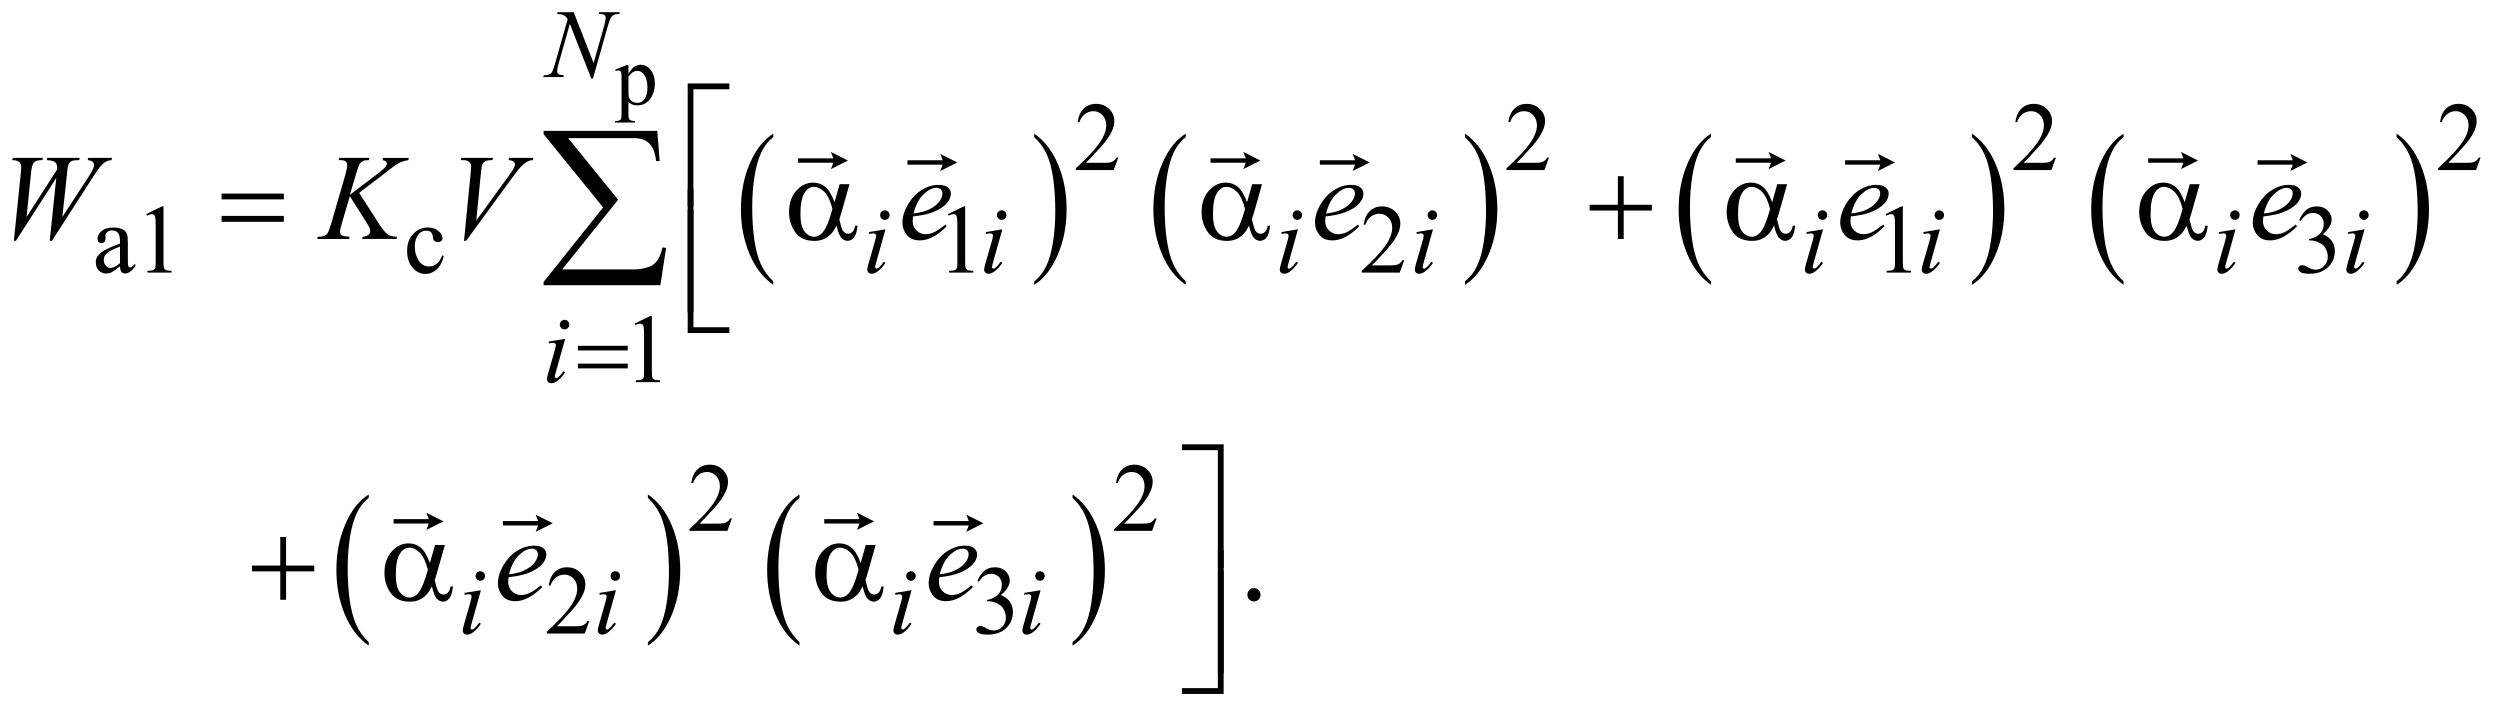 <?xml version="1.0" encoding="UTF-8"?>
<!DOCTYPE svg PUBLIC '-//W3C//DTD SVG 1.0//EN'
          'http://www.w3.org/TR/2001/REC-SVG-20010904/DTD/svg10.dtd'>
<svg stroke-dasharray="none" shape-rendering="auto" xmlns="http://www.w3.org/2000/svg" font-family="'Dialog'" text-rendering="auto" width="323" fill-opacity="1" color-interpolation="auto" color-rendering="auto" preserveAspectRatio="xMidYMid meet" font-size="12px" viewBox="0 0 323 92" fill="black" xmlns:xlink="http://www.w3.org/1999/xlink" stroke="black" image-rendering="auto" stroke-miterlimit="10" stroke-linecap="square" stroke-linejoin="miter" font-style="normal" stroke-width="1" height="92" stroke-dashoffset="0" font-weight="normal" stroke-opacity="1"
><!--Generated by the Batik Graphics2D SVG Generator--><defs id="genericDefs"
  /><g
  ><defs id="defs1"
    ><clipPath clipPathUnits="userSpaceOnUse" id="clipPath1"
      ><path d="M-1 -1 L203.358 -1 L203.358 56.888 L-1 56.888 L-1 -1 Z"
      /></clipPath
      ><clipPath clipPathUnits="userSpaceOnUse" id="clipPath2"
      ><path d="M-0 -0 L-0 55.888 L202.358 55.888 L202.358 -0 Z"
      /></clipPath
    ></defs
    ><g transform="scale(1.576,1.576) translate(1,1)"
    ><path d="M62.393 22.063 L62.393 22.349 C61.557 21.773 60.906 20.928 60.44 19.813 C59.974 18.698 59.741 17.479 59.741 16.153 C59.741 14.775 59.986 13.52 60.476 12.388 C60.966 11.256 61.605 10.446 62.393 9.958 L62.393 10.237 C61.999 10.538 61.675 10.95 61.422 11.473 C61.169 11.996 60.98 12.66 60.855 13.464 C60.73 14.268 60.667 15.107 60.667 15.98 C60.667 16.968 60.725 17.861 60.84 18.659 C60.956 19.456 61.132 20.118 61.369 20.643 C61.606 21.169 61.947 21.642 62.393 22.063 Z" stroke="none" clip-path="url(#clipPath2)"
    /></g
    ><g transform="matrix(1.576,0,0,1.576,1.576,1.576)"
    ><path d="M83.787 10.238 L83.787 9.958 C84.623 10.53 85.274 11.373 85.74 12.487 C86.206 13.601 86.439 14.821 86.439 16.146 C86.439 17.524 86.194 18.78 85.704 19.915 C85.214 21.049 84.575 21.86 83.787 22.348 L83.787 22.062 C84.184 21.76 84.509 21.348 84.763 20.826 C85.016 20.303 85.204 19.64 85.327 18.838 C85.451 18.036 85.512 17.196 85.512 16.319 C85.512 15.335 85.455 14.444 85.342 13.643 C85.228 12.843 85.052 12.181 84.813 11.656 C84.574 11.132 84.232 10.659 83.787 10.238 Z" stroke="none" clip-path="url(#clipPath2)"
    /></g
    ><g transform="matrix(1.576,0,0,1.576,1.576,1.576)"
    ><path d="M96.205 22.063 L96.205 22.349 C95.369 21.773 94.718 20.928 94.252 19.813 C93.786 18.698 93.553 17.479 93.553 16.153 C93.553 14.775 93.798 13.52 94.288 12.388 C94.778 11.256 95.417 10.446 96.205 9.958 L96.205 10.237 C95.811 10.538 95.487 10.95 95.234 11.473 C94.981 11.996 94.792 12.66 94.667 13.464 C94.542 14.268 94.479 15.107 94.479 15.98 C94.479 16.968 94.537 17.861 94.652 18.659 C94.768 19.456 94.944 20.118 95.181 20.643 C95.418 21.169 95.76 21.642 96.205 22.063 Z" stroke="none" clip-path="url(#clipPath2)"
    /></g
    ><g transform="matrix(1.576,0,0,1.576,1.576,1.576)"
    ><path d="M119.099 10.238 L119.099 9.958 C119.936 10.53 120.586 11.373 121.053 12.487 C121.519 13.601 121.752 14.821 121.752 16.146 C121.752 17.524 121.507 18.78 121.017 19.915 C120.527 21.049 119.887 21.86 119.099 22.348 L119.099 22.062 C119.496 21.76 119.822 21.348 120.075 20.826 C120.328 20.303 120.516 19.64 120.64 18.838 C120.763 18.036 120.825 17.196 120.825 16.319 C120.825 15.335 120.768 14.444 120.654 13.643 C120.541 12.843 120.364 12.181 120.126 11.656 C119.887 11.132 119.544 10.659 119.099 10.238 Z" stroke="none" clip-path="url(#clipPath2)"
    /></g
    ><g transform="matrix(1.576,0,0,1.576,1.576,1.576)"
    ><path d="M139.268 22.063 L139.268 22.349 C138.431 21.773 137.781 20.928 137.314 19.813 C136.848 18.698 136.615 17.479 136.615 16.153 C136.615 14.775 136.86 13.52 137.35 12.388 C137.84 11.256 138.48 10.446 139.268 9.958 L139.268 10.237 C138.873 10.538 138.55 10.95 138.297 11.473 C138.043 11.996 137.855 12.66 137.73 13.464 C137.605 14.268 137.542 15.107 137.542 15.98 C137.542 16.968 137.6 17.861 137.715 18.659 C137.83 19.456 138.007 20.118 138.243 20.643 C138.481 21.169 138.823 21.642 139.268 22.063 Z" stroke="none" clip-path="url(#clipPath2)"
    /></g
    ><g transform="matrix(1.576,0,0,1.576,1.576,1.576)"
    ><path d="M160.662 10.238 L160.662 9.958 C161.499 10.53 162.149 11.373 162.616 12.487 C163.082 13.601 163.315 14.821 163.315 16.146 C163.315 17.524 163.07 18.78 162.58 19.915 C162.09 21.049 161.45 21.86 160.662 22.348 L160.662 22.062 C161.059 21.76 161.385 21.348 161.638 20.826 C161.891 20.303 162.079 19.64 162.203 18.838 C162.326 18.036 162.388 17.196 162.388 16.319 C162.388 15.335 162.331 14.444 162.217 13.643 C162.104 12.843 161.927 12.181 161.689 11.656 C161.45 11.132 161.107 10.659 160.662 10.238 Z" stroke="none" clip-path="url(#clipPath2)"
    /></g
    ><g transform="matrix(1.576,0,0,1.576,1.576,1.576)"
    ><path d="M173.088 22.063 L173.088 22.349 C172.251 21.773 171.601 20.928 171.134 19.813 C170.668 18.698 170.435 17.479 170.435 16.153 C170.435 14.775 170.68 13.52 171.17 12.388 C171.66 11.256 172.3 10.446 173.088 9.958 L173.088 10.237 C172.693 10.538 172.37 10.95 172.117 11.473 C171.863 11.996 171.675 12.66 171.55 13.464 C171.425 14.268 171.362 15.107 171.362 15.98 C171.362 16.968 171.42 17.861 171.535 18.659 C171.65 19.456 171.827 20.118 172.063 20.643 C172.301 21.169 172.643 21.642 173.088 22.063 Z" stroke="none" clip-path="url(#clipPath2)"
    /></g
    ><g transform="matrix(1.576,0,0,1.576,1.576,1.576)"
    ><path d="M195.474 10.238 L195.474 9.958 C196.311 10.53 196.961 11.373 197.428 12.487 C197.894 13.601 198.127 14.821 198.127 16.146 C198.127 17.524 197.882 18.78 197.392 19.915 C196.902 21.049 196.262 21.86 195.474 22.348 L195.474 22.062 C195.871 21.76 196.197 21.348 196.45 20.826 C196.703 20.303 196.891 19.64 197.015 18.838 C197.138 18.036 197.2 17.196 197.2 16.319 C197.2 15.335 197.143 14.444 197.029 13.643 C196.916 12.843 196.739 12.181 196.501 11.656 C196.262 11.132 195.919 10.659 195.474 10.238 Z" stroke="none" clip-path="url(#clipPath2)"
    /></g
    ><g transform="matrix(1.576,0,0,1.576,1.576,1.576)"
    ><path d="M29.229 51.641 L29.229 51.927 C28.393 51.351 27.742 50.505 27.276 49.391 C26.81 48.277 26.577 47.057 26.577 45.732 C26.577 44.354 26.822 43.098 27.312 41.966 C27.802 40.833 28.441 40.024 29.229 39.536 L29.229 39.815 C28.835 40.116 28.511 40.528 28.258 41.051 C28.005 41.573 27.816 42.238 27.691 43.041 C27.566 43.846 27.503 44.685 27.503 45.558 C27.503 46.546 27.561 47.439 27.676 48.237 C27.792 49.035 27.968 49.696 28.205 50.221 C28.442 50.747 28.783 51.22 29.229 51.641 Z" stroke="none" clip-path="url(#clipPath2)"
    /></g
    ><g transform="matrix(1.576,0,0,1.576,1.576,1.576)"
    ><path d="M52.115 39.816 L52.115 39.537 C52.951 40.108 53.602 40.952 54.068 42.066 C54.534 43.18 54.767 44.4 54.767 45.725 C54.767 47.103 54.522 48.36 54.032 49.494 C53.542 50.629 52.903 51.439 52.115 51.928 L52.115 51.642 C52.512 51.34 52.837 50.928 53.091 50.406 C53.344 49.883 53.532 49.22 53.655 48.419 C53.779 47.616 53.84 46.776 53.84 45.899 C53.84 44.916 53.783 44.023 53.67 43.223 C53.556 42.423 53.38 41.761 53.141 41.236 C52.902 40.711 52.561 40.237 52.115 39.816 Z" stroke="none" clip-path="url(#clipPath2)"
    /></g
    ><g transform="matrix(1.576,0,0,1.576,1.576,1.576)"
    ><path d="M64.541 51.641 L64.541 51.927 C63.705 51.351 63.054 50.505 62.588 49.391 C62.122 48.277 61.889 47.057 61.889 45.732 C61.889 44.354 62.134 43.098 62.624 41.966 C63.114 40.833 63.753 40.024 64.541 39.536 L64.541 39.815 C64.147 40.116 63.823 40.528 63.57 41.051 C63.317 41.573 63.128 42.238 63.003 43.041 C62.878 43.846 62.815 44.685 62.815 45.558 C62.815 46.546 62.873 47.439 62.988 48.237 C63.104 49.035 63.28 49.696 63.517 50.221 C63.754 50.747 64.096 51.22 64.541 51.641 Z" stroke="none" clip-path="url(#clipPath2)"
    /></g
    ><g transform="matrix(1.576,0,0,1.576,1.576,1.576)"
    ><path d="M86.928 39.816 L86.928 39.537 C87.764 40.108 88.415 40.952 88.881 42.066 C89.347 43.18 89.58 44.4 89.58 45.725 C89.58 47.103 89.335 48.36 88.845 49.494 C88.355 50.629 87.716 51.439 86.928 51.928 L86.928 51.642 C87.325 51.34 87.65 50.928 87.904 50.406 C88.157 49.883 88.345 49.22 88.468 48.419 C88.592 47.616 88.653 46.776 88.653 45.899 C88.653 44.916 88.596 44.023 88.483 43.223 C88.369 42.423 88.193 41.761 87.954 41.236 C87.715 40.711 87.373 40.237 86.928 39.816 Z" stroke="none" clip-path="url(#clipPath2)"
    /></g
    ><g transform="matrix(1.576,0,0,1.576,1.576,1.576)"
    ><path d="M49.431 4.713 L50.39 4.322 L50.519 4.322 L50.519 5.056 C50.68 4.779 50.842 4.585 51.004 4.474 C51.166 4.363 51.337 4.307 51.516 4.307 C51.829 4.307 52.09 4.431 52.299 4.678 C52.555 4.98 52.684 5.373 52.684 5.858 C52.684 6.4 52.53 6.848 52.221 7.203 C51.967 7.494 51.647 7.639 51.261 7.639 C51.094 7.639 50.948 7.615 50.825 7.567 C50.735 7.533 50.632 7.464 50.519 7.361 L50.519 8.318 C50.519 8.533 50.532 8.67 50.558 8.728 C50.584 8.786 50.63 8.832 50.694 8.867 C50.759 8.901 50.876 8.919 51.046 8.919 L51.046 9.045 L49.413 9.045 L49.413 8.919 L49.498 8.919 C49.623 8.921 49.729 8.897 49.818 8.847 C49.861 8.822 49.894 8.781 49.918 8.725 C49.942 8.669 49.954 8.526 49.954 8.298 L49.954 5.327 C49.954 5.123 49.945 4.994 49.927 4.939 C49.908 4.884 49.88 4.843 49.84 4.815 C49.8 4.787 49.746 4.774 49.678 4.774 C49.623 4.774 49.554 4.79 49.47 4.822 L49.431 4.713 ZM50.52 5.259 L50.52 6.432 C50.52 6.685 50.53 6.852 50.551 6.932 C50.583 7.065 50.66 7.182 50.784 7.282 C50.908 7.382 51.064 7.433 51.252 7.433 C51.479 7.433 51.662 7.344 51.803 7.165 C51.987 6.932 52.078 6.603 52.078 6.181 C52.078 5.701 51.974 5.331 51.765 5.073 C51.62 4.895 51.447 4.805 51.248 4.805 C51.139 4.805 51.031 4.832 50.925 4.888 C50.843 4.929 50.708 5.053 50.52 5.259 Z" stroke="none" clip-path="url(#clipPath2)"
    /></g
    ><g transform="matrix(1.576,0,0,1.576,1.576,1.576)"
    ><path d="M90.676 11.918 L90.306 12.941 L87.195 12.941 L87.195 12.796 C88.111 11.954 88.755 11.267 89.128 10.733 C89.501 10.199 89.688 9.712 89.688 9.271 C89.688 8.934 89.585 8.657 89.381 8.44 C89.176 8.223 88.931 8.114 88.646 8.114 C88.387 8.114 88.154 8.191 87.948 8.343 C87.742 8.495 87.59 8.72 87.491 9.015 L87.347 9.015 C87.412 8.532 87.578 8.16 87.847 7.902 C88.115 7.643 88.45 7.514 88.852 7.514 C89.28 7.514 89.637 7.652 89.924 7.93 C90.21 8.207 90.354 8.534 90.354 8.91 C90.354 9.18 90.291 9.449 90.167 9.718 C89.975 10.142 89.664 10.59 89.233 11.063 C88.587 11.774 88.184 12.203 88.024 12.349 L89.4 12.349 C89.68 12.349 89.877 12.339 89.989 12.318 C90.101 12.297 90.203 12.255 90.294 12.191 C90.385 12.127 90.464 12.036 90.531 11.919 L90.676 11.919 Z" stroke="none" clip-path="url(#clipPath2)"
    /></g
    ><g transform="matrix(1.576,0,0,1.576,1.576,1.576)"
    ><path d="M125.983 11.918 L125.614 12.941 L122.503 12.941 L122.503 12.796 C123.418 11.954 124.063 11.267 124.436 10.733 C124.81 10.2 124.997 9.712 124.997 9.271 C124.997 8.934 124.894 8.657 124.689 8.44 C124.485 8.223 124.24 8.114 123.955 8.114 C123.695 8.114 123.463 8.191 123.257 8.343 C123.051 8.495 122.899 8.72 122.8 9.015 L122.656 9.015 C122.72 8.532 122.886 8.16 123.155 7.902 C123.424 7.643 123.759 7.514 124.161 7.514 C124.589 7.514 124.945 7.652 125.232 7.93 C125.518 8.207 125.662 8.534 125.662 8.91 C125.662 9.18 125.599 9.449 125.475 9.718 C125.283 10.142 124.972 10.59 124.541 11.063 C123.895 11.774 123.492 12.203 123.331 12.349 L124.708 12.349 C124.988 12.349 125.185 12.339 125.298 12.318 C125.41 12.297 125.512 12.255 125.603 12.191 C125.694 12.127 125.773 12.036 125.84 11.919 L125.983 11.919 Z" stroke="none" clip-path="url(#clipPath2)"
    /></g
    ><g transform="matrix(1.576,0,0,1.576,1.576,1.576)"
    ><path d="M167.543 11.918 L167.174 12.941 L164.063 12.941 L164.063 12.796 C164.978 11.954 165.623 11.267 165.996 10.733 C166.37 10.2 166.557 9.712 166.557 9.271 C166.557 8.934 166.454 8.657 166.249 8.44 C166.045 8.223 165.8 8.114 165.515 8.114 C165.255 8.114 165.023 8.191 164.817 8.343 C164.611 8.495 164.459 8.72 164.36 9.015 L164.216 9.015 C164.28 8.532 164.446 8.16 164.715 7.902 C164.984 7.643 165.319 7.514 165.721 7.514 C166.149 7.514 166.505 7.652 166.792 7.93 C167.078 8.207 167.222 8.534 167.222 8.91 C167.222 9.18 167.159 9.449 167.035 9.718 C166.843 10.142 166.532 10.59 166.101 11.063 C165.455 11.774 165.052 12.203 164.891 12.349 L166.268 12.349 C166.548 12.349 166.745 12.339 166.858 12.318 C166.97 12.297 167.072 12.255 167.163 12.191 C167.254 12.127 167.333 12.036 167.4 11.919 L167.543 11.919 Z" stroke="none" clip-path="url(#clipPath2)"
    /></g
    ><g transform="matrix(1.576,0,0,1.576,1.576,1.576)"
    ><path d="M202.358 11.918 L201.989 12.941 L198.878 12.941 L198.878 12.796 C199.793 11.954 200.438 11.267 200.811 10.733 C201.185 10.2 201.372 9.712 201.372 9.271 C201.372 8.934 201.269 8.657 201.064 8.44 C200.86 8.223 200.615 8.114 200.33 8.114 C200.07 8.114 199.838 8.191 199.632 8.343 C199.426 8.495 199.274 8.72 199.175 9.015 L199.031 9.015 C199.095 8.532 199.261 8.16 199.53 7.902 C199.799 7.643 200.134 7.514 200.536 7.514 C200.964 7.514 201.32 7.652 201.607 7.93 C201.893 8.207 202.037 8.534 202.037 8.91 C202.037 9.18 201.974 9.449 201.85 9.718 C201.658 10.142 201.347 10.59 200.916 11.063 C200.27 11.774 199.867 12.203 199.706 12.349 L201.083 12.349 C201.363 12.349 201.56 12.339 201.673 12.318 C201.785 12.297 201.887 12.255 201.978 12.191 C202.069 12.127 202.148 12.036 202.215 11.919 L202.358 11.919 Z" stroke="none" clip-path="url(#clipPath2)"
    /></g
    ><g transform="matrix(1.576,0,0,1.576,1.576,1.576)"
    ><path d="M8.838 20.831 C8.473 21.116 8.243 21.281 8.15 21.325 C8.01 21.39 7.861 21.423 7.703 21.423 C7.456 21.423 7.254 21.338 7.094 21.168 C6.935 20.998 6.855 20.774 6.855 20.498 C6.855 20.323 6.894 20.171 6.972 20.043 C7.078 19.865 7.263 19.698 7.526 19.541 C7.789 19.384 8.227 19.193 8.839 18.969 L8.839 18.828 C8.839 18.47 8.783 18.224 8.67 18.091 C8.557 17.958 8.393 17.891 8.178 17.891 C8.015 17.891 7.885 17.935 7.789 18.024 C7.69 18.113 7.641 18.214 7.641 18.33 L7.649 18.558 C7.649 18.678 7.619 18.771 7.558 18.836 C7.497 18.901 7.417 18.934 7.319 18.934 C7.223 18.934 7.145 18.9 7.084 18.832 C7.023 18.764 6.993 18.671 6.993 18.554 C6.993 18.329 7.107 18.122 7.335 17.934 C7.563 17.746 7.883 17.652 8.295 17.652 C8.611 17.652 8.871 17.706 9.073 17.813 C9.226 17.894 9.339 18.021 9.411 18.193 C9.458 18.305 9.481 18.535 9.481 18.883 L9.481 20.102 C9.481 20.445 9.487 20.654 9.5 20.731 C9.513 20.808 9.535 20.86 9.564 20.886 C9.594 20.912 9.628 20.926 9.667 20.926 C9.709 20.926 9.745 20.917 9.776 20.899 C9.83 20.865 9.936 20.77 10.091 20.612 L10.091 20.832 C9.8 21.224 9.523 21.42 9.259 21.42 C9.132 21.42 9.03 21.375 8.955 21.287 C8.879 21.197 8.841 21.045 8.838 20.831 ZM8.838 20.576 L8.838 19.208 C8.447 19.365 8.194 19.476 8.08 19.541 C7.875 19.656 7.729 19.776 7.641 19.902 C7.553 20.027 7.509 20.165 7.509 20.314 C7.509 20.502 7.565 20.658 7.676 20.783 C7.787 20.907 7.916 20.969 8.061 20.969 C8.257 20.968 8.517 20.837 8.838 20.576 Z" stroke="none" clip-path="url(#clipPath2)"
    /></g
    ><g transform="matrix(1.576,0,0,1.576,1.576,1.576)"
    ><path d="M10.992 16.553 L12.275 15.922 L12.403 15.922 L12.403 20.411 C12.403 20.709 12.415 20.894 12.44 20.968 C12.465 21.041 12.516 21.097 12.594 21.136 C12.672 21.176 12.83 21.198 13.069 21.203 L13.069 21.348 L11.086 21.348 L11.086 21.203 C11.335 21.198 11.496 21.176 11.568 21.138 C11.641 21.1 11.691 21.049 11.72 20.985 C11.748 20.921 11.763 20.73 11.763 20.411 L11.763 17.541 C11.763 17.154 11.75 16.906 11.724 16.796 C11.706 16.713 11.673 16.651 11.625 16.612 C11.577 16.573 11.519 16.553 11.452 16.553 C11.356 16.553 11.223 16.594 11.052 16.675 L10.992 16.553 Z" stroke="none" clip-path="url(#clipPath2)"
    /></g
    ><g transform="matrix(1.576,0,0,1.576,1.576,1.576)"
    ><path d="M35.376 19.984 C35.28 20.457 35.092 20.821 34.812 21.076 C34.532 21.331 34.222 21.458 33.883 21.458 C33.479 21.458 33.126 21.287 32.825 20.944 C32.524 20.601 32.374 20.139 32.374 19.556 C32.374 18.992 32.541 18.533 32.874 18.18 C33.207 17.827 33.607 17.651 34.074 17.651 C34.424 17.651 34.712 17.744 34.937 17.931 C35.162 18.118 35.275 18.312 35.275 18.513 C35.275 18.613 35.243 18.693 35.18 18.754 C35.117 18.815 35.028 18.846 34.914 18.846 C34.761 18.846 34.645 18.796 34.568 18.697 C34.524 18.642 34.495 18.537 34.48 18.383 C34.466 18.229 34.414 18.112 34.323 18.03 C34.232 17.951 34.106 17.912 33.946 17.912 C33.687 17.912 33.478 18.009 33.32 18.202 C33.11 18.458 33.005 18.797 33.005 19.218 C33.005 19.647 33.109 20.025 33.318 20.353 C33.526 20.681 33.809 20.845 34.164 20.845 C34.418 20.845 34.646 20.758 34.849 20.582 C34.992 20.462 35.13 20.244 35.265 19.927 L35.376 19.984 Z" stroke="none" clip-path="url(#clipPath2)"
    /></g
    ><g transform="matrix(1.576,0,0,1.576,1.576,1.576)"
    ><path d="M76.713 16.553 L77.996 15.922 L78.124 15.922 L78.124 20.411 C78.124 20.709 78.136 20.894 78.161 20.968 C78.186 21.041 78.237 21.097 78.315 21.136 C78.393 21.176 78.551 21.198 78.79 21.203 L78.79 21.348 L76.807 21.348 L76.807 21.203 C77.056 21.198 77.217 21.176 77.289 21.138 C77.362 21.1 77.412 21.049 77.441 20.985 C77.469 20.921 77.484 20.73 77.484 20.411 L77.484 17.541 C77.484 17.154 77.471 16.906 77.445 16.796 C77.427 16.713 77.394 16.651 77.346 16.612 C77.298 16.573 77.24 16.553 77.173 16.553 C77.077 16.553 76.944 16.594 76.773 16.675 L76.713 16.553 Z" stroke="none" clip-path="url(#clipPath2)"
    /></g
    ><g transform="matrix(1.576,0,0,1.576,1.576,1.576)"
    ><path d="M114.118 20.325 L113.749 21.348 L110.638 21.348 L110.638 21.203 C111.554 20.361 112.198 19.674 112.572 19.14 C112.945 18.607 113.132 18.119 113.132 17.678 C113.132 17.341 113.029 17.064 112.824 16.847 C112.619 16.63 112.375 16.521 112.09 16.521 C111.83 16.521 111.598 16.598 111.392 16.75 C111.186 16.902 111.034 17.127 110.935 17.422 L110.791 17.422 C110.855 16.939 111.021 16.567 111.291 16.309 C111.559 16.05 111.894 15.921 112.295 15.921 C112.724 15.921 113.08 16.059 113.367 16.337 C113.653 16.614 113.797 16.941 113.797 17.317 C113.797 17.587 113.734 17.856 113.61 18.125 C113.418 18.549 113.107 18.997 112.676 19.47 C112.03 20.181 111.627 20.61 111.466 20.756 L112.843 20.756 C113.123 20.756 113.32 20.746 113.433 20.725 C113.545 20.704 113.647 20.662 113.738 20.598 C113.829 20.534 113.908 20.443 113.975 20.326 L114.118 20.326 Z" stroke="none" clip-path="url(#clipPath2)"
    /></g
    ><g transform="matrix(1.576,0,0,1.576,1.576,1.576)"
    ><path d="M153.582 16.553 L154.865 15.922 L154.993 15.922 L154.993 20.411 C154.993 20.709 155.006 20.894 155.03 20.968 C155.054 21.042 155.106 21.097 155.184 21.136 C155.261 21.176 155.419 21.198 155.658 21.203 L155.658 21.348 L153.675 21.348 L153.675 21.203 C153.924 21.198 154.085 21.176 154.157 21.138 C154.229 21.1 154.28 21.049 154.308 20.985 C154.337 20.921 154.351 20.73 154.351 20.411 L154.351 17.541 C154.351 17.154 154.338 16.906 154.312 16.796 C154.294 16.713 154.261 16.651 154.213 16.612 C154.165 16.573 154.108 16.553 154.04 16.553 C153.943 16.553 153.811 16.594 153.64 16.675 L153.582 16.553 Z" stroke="none" clip-path="url(#clipPath2)"
    /></g
    ><g transform="matrix(1.576,0,0,1.576,1.576,1.576)"
    ><path d="M187.492 17.043 C187.642 16.685 187.833 16.409 188.062 16.214 C188.291 16.019 188.577 15.922 188.919 15.922 C189.341 15.922 189.665 16.06 189.891 16.338 C190.063 16.545 190.148 16.765 190.148 17.001 C190.148 17.388 189.907 17.788 189.424 18.201 C189.748 18.329 189.993 18.512 190.159 18.75 C190.325 18.988 190.408 19.268 190.408 19.589 C190.408 20.049 190.262 20.447 189.972 20.785 C189.593 21.224 189.045 21.444 188.326 21.444 C187.972 21.444 187.729 21.4 187.601 21.311 C187.472 21.222 187.409 21.126 187.409 21.025 C187.409 20.949 187.439 20.882 187.5 20.825 C187.561 20.768 187.635 20.739 187.72 20.739 C187.784 20.739 187.851 20.75 187.918 20.771 C187.962 20.784 188.063 20.832 188.218 20.914 C188.373 20.996 188.481 21.045 188.54 21.061 C188.637 21.09 188.739 21.104 188.848 21.104 C189.113 21.104 189.342 21.001 189.538 20.794 C189.733 20.587 189.832 20.343 189.832 20.061 C189.832 19.854 189.786 19.653 189.695 19.457 C189.628 19.311 189.553 19.199 189.473 19.124 C189.362 19.02 189.208 18.925 189.014 18.84 C188.82 18.755 188.621 18.713 188.419 18.713 L188.295 18.713 L188.295 18.595 C188.499 18.569 188.705 18.494 188.911 18.371 C189.117 18.248 189.266 18.1 189.36 17.928 C189.453 17.756 189.5 17.566 189.5 17.36 C189.5 17.09 189.416 16.873 189.249 16.707 C189.082 16.541 188.874 16.458 188.625 16.458 C188.223 16.458 187.888 16.675 187.618 17.109 L187.492 17.043 Z" stroke="none" clip-path="url(#clipPath2)"
    /></g
    ><g transform="matrix(1.576,0,0,1.576,1.576,1.576)"
    ><path d="M51.028 25.53 L52.311 24.899 L52.439 24.899 L52.439 29.387 C52.439 29.686 52.451 29.871 52.476 29.945 C52.501 30.018 52.552 30.074 52.63 30.113 C52.708 30.152 52.866 30.175 53.105 30.179 L53.105 30.325 L51.122 30.325 L51.122 30.179 C51.371 30.174 51.532 30.153 51.604 30.115 C51.677 30.077 51.727 30.026 51.756 29.963 C51.784 29.899 51.799 29.707 51.799 29.388 L51.799 26.519 C51.799 26.132 51.786 25.883 51.76 25.773 C51.742 25.69 51.709 25.628 51.661 25.589 C51.613 25.55 51.555 25.53 51.488 25.53 C51.392 25.53 51.259 25.57 51.088 25.651 L51.028 25.53 Z" stroke="none" clip-path="url(#clipPath2)"
    /></g
    ><g transform="matrix(1.576,0,0,1.576,1.576,1.576)"
    ><path d="M59.004 41.497 L58.634 42.52 L55.523 42.52 L55.523 42.374 C56.439 41.533 57.083 40.846 57.456 40.312 C57.829 39.778 58.016 39.291 58.016 38.849 C58.016 38.512 57.913 38.235 57.709 38.018 C57.504 37.801 57.259 37.693 56.974 37.693 C56.715 37.693 56.482 37.769 56.276 37.922 C56.07 38.075 55.918 38.3 55.819 38.595 L55.675 38.595 C55.74 38.112 55.906 37.741 56.175 37.482 C56.443 37.223 56.778 37.093 57.18 37.093 C57.608 37.093 57.965 37.232 58.252 37.509 C58.538 37.786 58.682 38.113 58.682 38.489 C58.682 38.758 58.619 39.027 58.495 39.297 C58.303 39.72 57.992 40.168 57.561 40.642 C56.915 41.353 56.512 41.782 56.352 41.928 L57.728 41.928 C58.008 41.928 58.205 41.917 58.317 41.897 C58.43 41.876 58.531 41.834 58.622 41.769 C58.713 41.706 58.792 41.615 58.859 41.497 L59.004 41.497 Z" stroke="none" clip-path="url(#clipPath2)"
    /></g
    ><g transform="matrix(1.576,0,0,1.576,1.576,1.576)"
    ><path d="M93.818 41.497 L93.448 42.52 L90.337 42.52 L90.337 42.374 C91.253 41.533 91.897 40.846 92.27 40.312 C92.643 39.778 92.83 39.291 92.83 38.849 C92.83 38.512 92.727 38.235 92.523 38.018 C92.318 37.801 92.073 37.693 91.788 37.693 C91.529 37.693 91.296 37.769 91.09 37.922 C90.884 38.075 90.732 38.3 90.633 38.595 L90.489 38.595 C90.554 38.112 90.72 37.741 90.989 37.482 C91.257 37.223 91.592 37.093 91.994 37.093 C92.422 37.093 92.779 37.232 93.066 37.509 C93.352 37.786 93.496 38.113 93.496 38.489 C93.496 38.758 93.433 39.027 93.309 39.297 C93.117 39.72 92.806 40.168 92.375 40.642 C91.729 41.353 91.326 41.782 91.166 41.928 L92.542 41.928 C92.822 41.928 93.019 41.917 93.131 41.897 C93.244 41.876 93.345 41.834 93.436 41.769 C93.527 41.706 93.606 41.615 93.673 41.497 L93.818 41.497 Z" stroke="none" clip-path="url(#clipPath2)"
    /></g
    ><g transform="matrix(1.576,0,0,1.576,1.576,1.576)"
    ><path d="M47.309 49.911 L46.939 50.934 L43.828 50.934 L43.828 50.788 C44.744 49.947 45.388 49.26 45.761 48.726 C46.134 48.192 46.321 47.705 46.321 47.263 C46.321 46.926 46.218 46.649 46.014 46.432 C45.809 46.215 45.564 46.107 45.279 46.107 C45.02 46.107 44.787 46.183 44.581 46.336 C44.375 46.489 44.223 46.714 44.124 47.009 L43.98 47.009 C44.045 46.526 44.211 46.155 44.48 45.896 C44.748 45.637 45.083 45.507 45.485 45.507 C45.913 45.507 46.27 45.646 46.557 45.923 C46.843 46.2 46.987 46.527 46.987 46.903 C46.987 47.172 46.924 47.441 46.8 47.711 C46.608 48.134 46.297 48.582 45.866 49.056 C45.22 49.767 44.817 50.196 44.657 50.342 L46.033 50.342 C46.313 50.342 46.51 50.331 46.622 50.311 C46.735 50.29 46.836 50.248 46.927 50.183 C47.018 50.12 47.097 50.029 47.164 49.911 L47.309 49.911 Z" stroke="none" clip-path="url(#clipPath2)"
    /></g
    ><g transform="matrix(1.576,0,0,1.576,1.576,1.576)"
    ><path d="M79.122 46.629 C79.272 46.271 79.462 45.994 79.692 45.799 C79.921 45.605 80.208 45.507 80.549 45.507 C80.972 45.507 81.296 45.646 81.522 45.923 C81.693 46.129 81.778 46.35 81.778 46.585 C81.778 46.973 81.537 47.372 81.055 47.785 C81.379 47.913 81.624 48.097 81.79 48.334 C81.956 48.572 82.039 48.852 82.039 49.173 C82.039 49.633 81.893 50.032 81.603 50.369 C81.225 50.808 80.676 51.027 79.958 51.027 C79.603 51.027 79.361 50.983 79.232 50.894 C79.103 50.805 79.04 50.709 79.04 50.608 C79.04 50.532 79.07 50.465 79.131 50.408 C79.192 50.351 79.265 50.322 79.351 50.322 C79.416 50.322 79.482 50.332 79.549 50.353 C79.593 50.366 79.693 50.414 79.849 50.496 C80.004 50.579 80.112 50.628 80.172 50.643 C80.268 50.671 80.37 50.686 80.479 50.686 C80.744 50.686 80.974 50.582 81.169 50.376 C81.365 50.169 81.462 49.925 81.462 49.643 C81.462 49.437 81.417 49.236 81.326 49.039 C81.259 48.893 81.185 48.781 81.104 48.705 C80.993 48.601 80.84 48.506 80.646 48.421 C80.451 48.336 80.253 48.294 80.051 48.294 L79.926 48.294 L79.926 48.176 C80.131 48.151 80.336 48.075 80.542 47.953 C80.749 47.83 80.898 47.682 80.991 47.51 C81.085 47.337 81.131 47.148 81.131 46.942 C81.131 46.672 81.048 46.455 80.88 46.289 C80.713 46.123 80.505 46.04 80.256 46.04 C79.854 46.04 79.518 46.258 79.249 46.691 L79.122 46.629 Z" stroke="none" clip-path="url(#clipPath2)"
    /></g
    ><g transform="matrix(1.576,0,0,1.576,1.576,1.576)"
    ><path d="M101.799 47.217 C101.951 47.217 102.079 47.271 102.184 47.376 C102.288 47.482 102.339 47.611 102.339 47.761 C102.339 47.911 102.286 48.04 102.181 48.146 C102.076 48.252 101.949 48.306 101.799 48.306 C101.651 48.306 101.524 48.252 101.418 48.146 C101.313 48.041 101.26 47.912 101.26 47.761 C101.26 47.608 101.313 47.479 101.418 47.374 C101.523 47.269 101.651 47.217 101.799 47.217 Z" stroke="none" clip-path="url(#clipPath2)"
    /></g
    ><g transform="matrix(1.576,0,0,1.576,1.576,1.576)"
    ><path d="M46.033 0 L47.663 4.168 L48.546 1.055 C48.618 0.799 48.655 0.6 48.655 0.459 C48.655 0.362 48.621 0.287 48.554 0.231 C48.486 0.176 48.361 0.149 48.177 0.149 C48.146 0.149 48.114 0.148 48.08 0.145 L48.122 0 L49.818 0 L49.771 0.145 C49.595 0.143 49.464 0.161 49.378 0.2 C49.256 0.255 49.166 0.325 49.106 0.412 C49.023 0.535 48.939 0.749 48.853 1.055 L47.612 5.439 L47.472 5.439 L45.718 0.954 L44.781 4.267 C44.711 4.518 44.676 4.71 44.676 4.843 C44.676 4.943 44.708 5.018 44.771 5.069 C44.834 5.12 44.985 5.155 45.224 5.173 L45.185 5.318 L43.528 5.318 L43.583 5.173 C43.791 5.167 43.929 5.148 44 5.117 C44.106 5.07 44.185 5.009 44.237 4.933 C44.312 4.818 44.396 4.596 44.489 4.266 L45.535 0.569 C45.434 0.412 45.326 0.304 45.21 0.245 C45.094 0.186 44.915 0.153 44.671 0.145 L44.715 0 L46.033 0 Z" stroke="none" clip-path="url(#clipPath2)"
    /></g
    ><g transform="matrix(1.576,0,0,1.576,1.576,1.576)"
    ><path d="M71.59 17.8 L70.82 20.549 C70.768 20.735 70.742 20.846 70.742 20.882 C70.742 20.924 70.754 20.958 70.779 20.984 C70.803 21.01 70.833 21.024 70.866 21.024 C70.905 21.024 70.951 21.003 71.006 20.961 C71.153 20.843 71.303 20.676 71.453 20.459 L71.589 20.549 C71.413 20.821 71.206 21.049 70.967 21.235 C70.791 21.374 70.622 21.443 70.462 21.443 C70.356 21.443 70.269 21.411 70.201 21.347 C70.133 21.283 70.1 21.202 70.1 21.106 C70.1 21.01 70.132 20.849 70.197 20.624 L70.702 18.868 C70.785 18.58 70.827 18.4 70.827 18.327 C70.827 18.269 70.807 18.223 70.767 18.186 C70.726 18.149 70.672 18.131 70.601 18.131 C70.544 18.131 70.426 18.146 70.247 18.174 L70.247 18.02 L71.59 17.8 ZM71.54 16.243 C71.649 16.243 71.741 16.281 71.816 16.357 C71.891 16.433 71.929 16.525 71.929 16.635 C71.929 16.742 71.891 16.834 71.814 16.911 C71.738 16.988 71.647 17.027 71.54 17.027 C71.433 17.027 71.342 16.988 71.266 16.911 C71.19 16.834 71.151 16.742 71.151 16.635 C71.151 16.525 71.189 16.432 71.264 16.357 C71.339 16.282 71.431 16.243 71.54 16.243 Z" stroke="none" clip-path="url(#clipPath2)"
    /></g
    ><g transform="matrix(1.576,0,0,1.576,1.576,1.576)"
    ><path d="M81.17 17.8 L80.4 20.549 C80.348 20.735 80.322 20.846 80.322 20.882 C80.322 20.924 80.334 20.958 80.359 20.984 C80.383 21.01 80.413 21.024 80.446 21.024 C80.485 21.024 80.531 21.003 80.586 20.961 C80.733 20.843 80.883 20.676 81.033 20.459 L81.169 20.549 C80.993 20.821 80.786 21.049 80.547 21.235 C80.371 21.374 80.202 21.443 80.042 21.443 C79.936 21.443 79.849 21.411 79.781 21.347 C79.713 21.283 79.68 21.202 79.68 21.106 C79.68 21.01 79.712 20.849 79.777 20.624 L80.282 18.868 C80.365 18.58 80.407 18.4 80.407 18.327 C80.407 18.269 80.387 18.223 80.347 18.186 C80.306 18.149 80.252 18.131 80.181 18.131 C80.124 18.131 80.006 18.146 79.827 18.174 L79.827 18.02 L81.17 17.8 ZM81.12 16.243 C81.229 16.243 81.321 16.281 81.396 16.357 C81.471 16.433 81.509 16.525 81.509 16.635 C81.509 16.742 81.471 16.834 81.394 16.911 C81.318 16.988 81.227 17.027 81.12 17.027 C81.013 17.027 80.922 16.988 80.846 16.911 C80.77 16.834 80.731 16.742 80.731 16.635 C80.731 16.525 80.769 16.432 80.844 16.357 C80.919 16.282 81.011 16.243 81.12 16.243 Z" stroke="none" clip-path="url(#clipPath2)"
    /></g
    ><g transform="matrix(1.576,0,0,1.576,1.576,1.576)"
    ><path d="M105.406 17.8 L104.635 20.549 C104.583 20.735 104.558 20.846 104.558 20.882 C104.558 20.924 104.57 20.958 104.594 20.984 C104.619 21.01 104.648 21.024 104.682 21.024 C104.721 21.024 104.768 21.003 104.822 20.961 C104.97 20.843 105.119 20.676 105.269 20.459 L105.406 20.549 C105.229 20.821 105.022 21.049 104.784 21.235 C104.607 21.374 104.438 21.443 104.278 21.443 C104.172 21.443 104.085 21.411 104.017 21.347 C103.949 21.283 103.915 21.202 103.915 21.106 C103.915 21.01 103.948 20.849 104.013 20.624 L104.519 18.868 C104.602 18.58 104.643 18.4 104.643 18.327 C104.643 18.269 104.623 18.223 104.582 18.186 C104.542 18.149 104.487 18.131 104.417 18.131 C104.36 18.131 104.242 18.146 104.063 18.174 L104.063 18.02 L105.406 17.8 ZM105.355 16.243 C105.463 16.243 105.556 16.281 105.631 16.357 C105.706 16.433 105.743 16.525 105.743 16.635 C105.743 16.742 105.705 16.834 105.629 16.911 C105.552 16.988 105.461 17.027 105.355 17.027 C105.249 17.027 105.157 16.988 105.081 16.911 C105.005 16.834 104.967 16.742 104.967 16.635 C104.967 16.525 105.004 16.432 105.079 16.357 C105.154 16.282 105.246 16.243 105.355 16.243 Z" stroke="none" clip-path="url(#clipPath2)"
    /></g
    ><g transform="matrix(1.576,0,0,1.576,1.576,1.576)"
    ><path d="M116.476 17.8 L115.705 20.549 C115.653 20.735 115.628 20.846 115.628 20.882 C115.628 20.924 115.64 20.958 115.664 20.984 C115.689 21.01 115.718 21.024 115.752 21.024 C115.791 21.024 115.838 21.003 115.892 20.961 C116.04 20.843 116.189 20.676 116.339 20.459 L116.476 20.549 C116.299 20.821 116.092 21.049 115.854 21.235 C115.677 21.374 115.508 21.443 115.348 21.443 C115.242 21.443 115.155 21.411 115.087 21.347 C115.019 21.283 114.985 21.202 114.985 21.106 C114.985 21.01 115.018 20.849 115.083 20.624 L115.589 18.868 C115.672 18.58 115.713 18.4 115.713 18.327 C115.713 18.269 115.693 18.223 115.652 18.186 C115.612 18.149 115.557 18.131 115.487 18.131 C115.43 18.131 115.312 18.146 115.133 18.174 L115.133 18.02 L116.476 17.8 ZM116.425 16.243 C116.533 16.243 116.626 16.281 116.701 16.357 C116.776 16.433 116.813 16.525 116.813 16.635 C116.813 16.742 116.775 16.834 116.699 16.911 C116.622 16.988 116.531 17.027 116.425 17.027 C116.319 17.027 116.227 16.988 116.151 16.911 C116.075 16.834 116.037 16.742 116.037 16.635 C116.037 16.525 116.074 16.432 116.149 16.357 C116.224 16.282 116.316 16.243 116.425 16.243 Z" stroke="none" clip-path="url(#clipPath2)"
    /></g
    ><g transform="matrix(1.576,0,0,1.576,1.576,1.576)"
    ><path d="M148.453 17.8 L147.682 20.549 C147.63 20.735 147.605 20.846 147.605 20.882 C147.605 20.924 147.617 20.958 147.641 20.984 C147.666 21.01 147.695 21.024 147.729 21.024 C147.768 21.024 147.815 21.003 147.869 20.961 C148.017 20.843 148.166 20.676 148.316 20.459 L148.453 20.549 C148.276 20.821 148.069 21.049 147.831 21.235 C147.654 21.374 147.485 21.443 147.325 21.443 C147.219 21.443 147.132 21.411 147.064 21.347 C146.996 21.283 146.962 21.202 146.962 21.106 C146.962 21.01 146.995 20.849 147.06 20.624 L147.566 18.868 C147.649 18.58 147.69 18.4 147.69 18.327 C147.69 18.269 147.67 18.223 147.629 18.186 C147.589 18.149 147.534 18.131 147.464 18.131 C147.407 18.131 147.289 18.146 147.11 18.174 L147.11 18.02 L148.453 17.8 ZM148.402 16.243 C148.51 16.243 148.603 16.281 148.678 16.357 C148.753 16.433 148.79 16.525 148.79 16.635 C148.79 16.742 148.752 16.834 148.676 16.911 C148.599 16.988 148.508 17.027 148.402 17.027 C148.296 17.027 148.204 16.988 148.128 16.911 C148.052 16.834 148.014 16.742 148.014 16.635 C148.014 16.525 148.051 16.432 148.126 16.357 C148.201 16.282 148.292 16.243 148.402 16.243 Z" stroke="none" clip-path="url(#clipPath2)"
    /></g
    ><g transform="matrix(1.576,0,0,1.576,1.576,1.576)"
    ><path d="M158.034 17.8 L157.263 20.549 C157.211 20.735 157.186 20.846 157.186 20.882 C157.186 20.924 157.198 20.958 157.222 20.984 C157.247 21.01 157.276 21.024 157.31 21.024 C157.349 21.024 157.396 21.003 157.45 20.961 C157.598 20.843 157.747 20.676 157.897 20.459 L158.034 20.549 C157.857 20.821 157.65 21.049 157.412 21.235 C157.235 21.374 157.066 21.443 156.906 21.443 C156.8 21.443 156.713 21.411 156.645 21.347 C156.577 21.283 156.543 21.202 156.543 21.106 C156.543 21.01 156.576 20.849 156.641 20.624 L157.147 18.868 C157.23 18.58 157.271 18.4 157.271 18.327 C157.271 18.269 157.251 18.223 157.21 18.186 C157.17 18.149 157.115 18.131 157.045 18.131 C156.988 18.131 156.87 18.146 156.691 18.174 L156.691 18.02 L158.034 17.8 ZM157.983 16.243 C158.091 16.243 158.184 16.281 158.259 16.357 C158.334 16.433 158.371 16.525 158.371 16.635 C158.371 16.742 158.333 16.834 158.257 16.911 C158.18 16.988 158.089 17.027 157.983 17.027 C157.877 17.027 157.785 16.988 157.709 16.911 C157.633 16.834 157.595 16.742 157.595 16.635 C157.595 16.525 157.632 16.432 157.707 16.357 C157.782 16.282 157.874 16.243 157.983 16.243 Z" stroke="none" clip-path="url(#clipPath2)"
    /></g
    ><g transform="matrix(1.576,0,0,1.576,1.576,1.576)"
    ><path d="M182.269 17.8 L181.498 20.549 C181.446 20.735 181.421 20.846 181.421 20.882 C181.421 20.924 181.433 20.958 181.457 20.984 C181.482 21.01 181.511 21.024 181.545 21.024 C181.584 21.024 181.631 21.003 181.685 20.961 C181.833 20.843 181.982 20.676 182.132 20.459 L182.269 20.549 C182.092 20.821 181.885 21.049 181.647 21.235 C181.47 21.374 181.301 21.443 181.141 21.443 C181.035 21.443 180.948 21.411 180.88 21.347 C180.812 21.283 180.778 21.202 180.778 21.106 C180.778 21.01 180.811 20.849 180.876 20.624 L181.382 18.868 C181.465 18.58 181.506 18.4 181.506 18.327 C181.506 18.269 181.486 18.223 181.445 18.186 C181.405 18.149 181.35 18.131 181.28 18.131 C181.223 18.131 181.105 18.146 180.926 18.174 L180.926 18.02 L182.269 17.8 ZM182.218 16.243 C182.326 16.243 182.419 16.281 182.494 16.357 C182.569 16.433 182.606 16.525 182.606 16.635 C182.606 16.742 182.568 16.834 182.492 16.911 C182.415 16.988 182.324 17.027 182.218 17.027 C182.112 17.027 182.02 16.988 181.944 16.911 C181.868 16.834 181.83 16.742 181.83 16.635 C181.83 16.525 181.867 16.432 181.942 16.357 C182.017 16.282 182.109 16.243 182.218 16.243 Z" stroke="none" clip-path="url(#clipPath2)"
    /></g
    ><g transform="matrix(1.576,0,0,1.576,1.576,1.576)"
    ><path d="M192.844 17.8 L192.073 20.549 C192.021 20.735 191.996 20.846 191.996 20.882 C191.996 20.924 192.008 20.958 192.032 20.984 C192.057 21.01 192.086 21.024 192.12 21.024 C192.159 21.024 192.206 21.003 192.26 20.961 C192.408 20.843 192.557 20.676 192.707 20.459 L192.844 20.549 C192.667 20.821 192.46 21.049 192.222 21.235 C192.045 21.374 191.876 21.443 191.716 21.443 C191.61 21.443 191.523 21.411 191.455 21.347 C191.387 21.283 191.353 21.202 191.353 21.106 C191.353 21.01 191.386 20.849 191.451 20.624 L191.957 18.868 C192.04 18.58 192.081 18.4 192.081 18.327 C192.081 18.269 192.061 18.223 192.02 18.186 C191.98 18.149 191.925 18.131 191.855 18.131 C191.798 18.131 191.68 18.146 191.501 18.174 L191.501 18.02 L192.844 17.8 ZM192.793 16.243 C192.901 16.243 192.994 16.281 193.069 16.357 C193.144 16.433 193.181 16.525 193.181 16.635 C193.181 16.742 193.143 16.834 193.067 16.911 C192.99 16.988 192.899 17.027 192.793 17.027 C192.687 17.027 192.595 16.988 192.519 16.911 C192.443 16.834 192.405 16.742 192.405 16.635 C192.405 16.525 192.442 16.432 192.517 16.357 C192.592 16.282 192.684 16.243 192.793 16.243 Z" stroke="none" clip-path="url(#clipPath2)"
    /></g
    ><g transform="matrix(1.576,0,0,1.576,1.576,1.576)"
    ><path d="M45.332 26.776 L44.562 29.525 C44.51 29.711 44.484 29.822 44.484 29.858 C44.484 29.9 44.496 29.934 44.521 29.961 C44.546 29.986 44.575 30 44.609 30 C44.648 30 44.694 29.979 44.749 29.937 C44.896 29.819 45.046 29.652 45.196 29.435 L45.332 29.525 C45.156 29.796 44.949 30.026 44.71 30.212 C44.534 30.35 44.365 30.419 44.205 30.419 C44.099 30.419 44.012 30.388 43.944 30.323 C43.876 30.258 43.843 30.178 43.843 30.082 C43.843 29.986 43.875 29.824 43.94 29.6 L44.445 27.844 C44.528 27.556 44.57 27.375 44.57 27.302 C44.57 27.245 44.55 27.198 44.51 27.161 C44.469 27.124 44.415 27.106 44.344 27.106 C44.287 27.106 44.169 27.12 43.99 27.149 L43.99 26.997 L45.332 26.776 ZM45.282 25.219 C45.391 25.219 45.483 25.258 45.558 25.333 C45.633 25.408 45.671 25.502 45.671 25.611 C45.671 25.718 45.633 25.81 45.556 25.887 C45.48 25.964 45.389 26.003 45.282 26.003 C45.175 26.003 45.084 25.964 45.008 25.887 C44.932 25.81 44.893 25.718 44.893 25.611 C44.893 25.502 44.931 25.408 45.006 25.333 C45.081 25.258 45.173 25.219 45.282 25.219 Z" stroke="none" clip-path="url(#clipPath2)"
    /></g
    ><g transform="matrix(1.576,0,0,1.576,1.576,1.576)"
    ><path d="M38.426 47.385 L37.656 50.134 C37.604 50.32 37.578 50.431 37.578 50.467 C37.578 50.509 37.59 50.543 37.615 50.57 C37.639 50.595 37.669 50.609 37.702 50.609 C37.741 50.609 37.787 50.588 37.842 50.546 C37.989 50.428 38.139 50.261 38.289 50.044 L38.425 50.134 C38.249 50.405 38.042 50.635 37.803 50.821 C37.627 50.959 37.458 51.028 37.298 51.028 C37.192 51.028 37.105 50.997 37.037 50.932 C36.969 50.867 36.936 50.787 36.936 50.691 C36.936 50.595 36.968 50.433 37.033 50.209 L37.538 48.453 C37.621 48.165 37.663 47.984 37.663 47.911 C37.663 47.854 37.643 47.807 37.603 47.77 C37.562 47.733 37.508 47.715 37.437 47.715 C37.38 47.715 37.262 47.729 37.083 47.758 L37.083 47.605 L38.426 47.385 ZM38.375 45.83 C38.484 45.83 38.576 45.867 38.651 45.943 C38.726 46.019 38.764 46.112 38.764 46.221 C38.764 46.328 38.726 46.42 38.649 46.497 C38.573 46.574 38.482 46.612 38.375 46.612 C38.268 46.612 38.177 46.574 38.101 46.497 C38.025 46.42 37.986 46.328 37.986 46.221 C37.986 46.112 38.024 46.019 38.099 45.943 C38.174 45.867 38.267 45.83 38.375 45.83 Z" stroke="none" clip-path="url(#clipPath2)"
    /></g
    ><g transform="matrix(1.576,0,0,1.576,1.576,1.576)"
    ><path d="M49.496 47.385 L48.726 50.134 C48.674 50.32 48.648 50.431 48.648 50.467 C48.648 50.509 48.66 50.543 48.685 50.57 C48.709 50.595 48.739 50.609 48.772 50.609 C48.811 50.609 48.857 50.588 48.912 50.546 C49.059 50.428 49.209 50.261 49.359 50.044 L49.495 50.134 C49.319 50.405 49.112 50.635 48.873 50.821 C48.697 50.959 48.528 51.028 48.368 51.028 C48.262 51.028 48.175 50.997 48.107 50.932 C48.039 50.867 48.006 50.787 48.006 50.691 C48.006 50.595 48.038 50.433 48.103 50.209 L48.608 48.453 C48.691 48.165 48.733 47.984 48.733 47.911 C48.733 47.854 48.713 47.807 48.673 47.77 C48.632 47.733 48.578 47.715 48.507 47.715 C48.45 47.715 48.332 47.729 48.153 47.758 L48.153 47.605 L49.496 47.385 ZM49.445 45.83 C49.554 45.83 49.646 45.867 49.721 45.943 C49.796 46.019 49.834 46.112 49.834 46.221 C49.834 46.328 49.796 46.42 49.719 46.497 C49.643 46.574 49.552 46.612 49.445 46.612 C49.338 46.612 49.247 46.574 49.171 46.497 C49.095 46.42 49.056 46.328 49.056 46.221 C49.056 46.112 49.094 46.019 49.169 45.943 C49.244 45.867 49.336 45.83 49.445 45.83 Z" stroke="none" clip-path="url(#clipPath2)"
    /></g
    ><g transform="matrix(1.576,0,0,1.576,1.576,1.576)"
    ><path d="M73.731 47.385 L72.961 50.134 C72.909 50.32 72.883 50.431 72.883 50.467 C72.883 50.509 72.895 50.543 72.92 50.57 C72.944 50.595 72.974 50.609 73.007 50.609 C73.046 50.609 73.092 50.588 73.147 50.546 C73.294 50.428 73.444 50.261 73.594 50.044 L73.73 50.134 C73.554 50.405 73.347 50.635 73.108 50.821 C72.932 50.959 72.763 51.028 72.603 51.028 C72.497 51.028 72.41 50.997 72.342 50.932 C72.274 50.867 72.241 50.787 72.241 50.691 C72.241 50.595 72.273 50.433 72.338 50.209 L72.843 48.453 C72.926 48.165 72.968 47.984 72.968 47.911 C72.968 47.854 72.948 47.807 72.908 47.77 C72.867 47.733 72.813 47.715 72.742 47.715 C72.685 47.715 72.567 47.729 72.388 47.758 L72.388 47.605 L73.731 47.385 ZM73.681 45.83 C73.79 45.83 73.882 45.867 73.957 45.943 C74.032 46.019 74.07 46.112 74.07 46.221 C74.07 46.328 74.032 46.42 73.955 46.497 C73.879 46.574 73.788 46.612 73.681 46.612 C73.574 46.612 73.483 46.574 73.407 46.497 C73.331 46.42 73.292 46.328 73.292 46.221 C73.292 46.112 73.33 46.019 73.405 45.943 C73.48 45.867 73.572 45.83 73.681 45.83 Z" stroke="none" clip-path="url(#clipPath2)"
    /></g
    ><g transform="matrix(1.576,0,0,1.576,1.576,1.576)"
    ><path d="M84.307 47.385 L83.537 50.134 C83.485 50.32 83.459 50.431 83.459 50.467 C83.459 50.509 83.471 50.543 83.496 50.57 C83.52 50.595 83.55 50.609 83.583 50.609 C83.622 50.609 83.668 50.588 83.723 50.546 C83.87 50.428 84.02 50.261 84.17 50.044 L84.306 50.134 C84.13 50.405 83.923 50.635 83.684 50.821 C83.508 50.959 83.339 51.028 83.179 51.028 C83.073 51.028 82.986 50.997 82.918 50.932 C82.85 50.867 82.817 50.787 82.817 50.691 C82.817 50.595 82.849 50.433 82.914 50.209 L83.419 48.453 C83.502 48.165 83.544 47.984 83.544 47.911 C83.544 47.854 83.524 47.807 83.484 47.77 C83.443 47.733 83.389 47.715 83.318 47.715 C83.261 47.715 83.143 47.729 82.964 47.758 L82.964 47.605 L84.307 47.385 ZM84.256 45.83 C84.365 45.83 84.457 45.867 84.532 45.943 C84.607 46.019 84.645 46.112 84.645 46.221 C84.645 46.328 84.607 46.42 84.53 46.497 C84.454 46.574 84.363 46.612 84.256 46.612 C84.149 46.612 84.058 46.574 83.982 46.497 C83.906 46.42 83.867 46.328 83.867 46.221 C83.867 46.112 83.905 46.019 83.98 45.943 C84.055 45.867 84.147 45.83 84.256 45.83 Z" stroke="none" clip-path="url(#clipPath2)"
    /></g
    ><g transform="matrix(1.576,0,0,1.576,1.576,1.576)"
    ><path d="M0.136 18.742 L0.705 13.204 C0.727 12.992 0.739 12.828 0.739 12.714 C0.739 12.525 0.686 12.381 0.579 12.283 C0.472 12.185 0.279 12.133 0 12.126 L0.054 11.944 L2.523 11.944 L2.47 12.126 C2.139 12.123 1.913 12.182 1.792 12.305 C1.671 12.428 1.587 12.727 1.542 13.204 L1.177 16.791 L3.681 12.895 C3.684 12.83 3.686 12.774 3.686 12.728 C3.686 12.545 3.632 12.405 3.525 12.307 C3.418 12.209 3.188 12.149 2.835 12.126 L2.874 11.944 L5.543 11.944 L5.489 12.126 C5.181 12.129 4.974 12.155 4.867 12.204 C4.789 12.24 4.723 12.298 4.67 12.378 C4.616 12.458 4.573 12.594 4.541 12.787 C4.531 12.843 4.492 13.222 4.422 13.924 C4.352 14.627 4.248 15.582 4.109 16.791 L6.194 13.596 C6.421 13.246 6.564 13.001 6.622 12.861 C6.681 12.721 6.709 12.601 6.709 12.504 C6.709 12.412 6.67 12.332 6.592 12.261 C6.514 12.191 6.382 12.146 6.194 12.126 L6.233 11.944 L8.187 11.944 L8.138 12.126 C7.966 12.139 7.814 12.181 7.681 12.253 C7.548 12.325 7.391 12.462 7.21 12.665 C7.106 12.783 6.892 13.093 6.568 13.596 L3.257 18.742 L3.077 18.742 L3.612 13.596 L0.301 18.742 L0.136 18.742 Z" stroke="none" clip-path="url(#clipPath2)"
    /></g
    ><g transform="matrix(1.576,0,0,1.576,1.576,1.576)"
    ><path d="M28.442 14.812 L30.075 17.356 C30.367 17.807 30.608 18.095 30.8 18.221 C30.991 18.347 31.242 18.41 31.553 18.41 L31.5 18.59 L28.69 18.59 L28.734 18.409 C28.958 18.386 29.115 18.332 29.208 18.247 C29.301 18.162 29.347 18.066 29.347 17.958 C29.347 17.86 29.331 17.765 29.298 17.674 C29.272 17.609 29.178 17.448 29.016 17.194 L27.679 15.082 L27.033 17.283 C26.926 17.636 26.872 17.873 26.872 17.993 C26.872 18.118 26.917 18.212 27.008 18.278 C27.099 18.344 27.322 18.387 27.679 18.41 L27.601 18.591 L24.995 18.591 L25.058 18.41 C25.311 18.403 25.481 18.38 25.568 18.341 C25.698 18.282 25.793 18.207 25.855 18.115 C25.939 17.981 26.043 17.703 26.166 17.282 L27.328 13.268 C27.415 12.961 27.459 12.714 27.459 12.528 C27.459 12.397 27.417 12.298 27.335 12.229 C27.252 12.161 27.091 12.126 26.852 12.126 L26.754 12.126 L26.813 11.944 L29.288 11.944 L29.239 12.126 C29.035 12.123 28.883 12.146 28.782 12.194 C28.643 12.263 28.541 12.351 28.476 12.459 C28.411 12.567 28.315 12.836 28.189 13.268 L27.679 14.974 L30.022 13.195 C30.333 12.96 30.537 12.774 30.634 12.636 C30.693 12.551 30.722 12.474 30.722 12.406 C30.722 12.347 30.692 12.29 30.632 12.234 C30.572 12.179 30.481 12.143 30.358 12.127 L30.406 11.945 L32.516 11.945 L32.473 12.127 C32.243 12.166 32.049 12.217 31.892 12.281 C31.735 12.344 31.574 12.432 31.408 12.543 C31.36 12.576 31.044 12.817 30.46 13.268 L28.442 14.812 Z" stroke="none" clip-path="url(#clipPath2)"
    /></g
    ><g transform="matrix(1.576,0,0,1.576,1.576,1.576)"
    ><path d="M37.039 18.742 L37.583 13.209 C37.609 12.928 37.622 12.738 37.622 12.641 C37.622 12.494 37.568 12.371 37.459 12.273 C37.35 12.175 37.179 12.126 36.946 12.126 L36.771 12.126 L36.819 11.944 L39.42 11.944 L39.366 12.126 C39.084 12.129 38.89 12.159 38.785 12.214 C38.68 12.27 38.597 12.364 38.535 12.498 C38.502 12.57 38.469 12.774 38.433 13.111 L38.044 17.076 L40.616 13.537 C40.895 13.155 41.07 12.889 41.141 12.738 C41.19 12.637 41.214 12.549 41.214 12.473 C41.214 12.385 41.177 12.308 41.103 12.243 C41.028 12.178 40.889 12.138 40.685 12.125 L40.744 11.943 L42.727 11.943 L42.678 12.125 C42.519 12.138 42.393 12.169 42.299 12.218 C42.121 12.303 41.943 12.432 41.767 12.605 C41.59 12.778 41.31 13.128 40.928 13.654 L37.214 18.741 L37.039 18.741 Z" stroke="none" clip-path="url(#clipPath2)"
    /></g
    ><g transform="matrix(1.576,0,0,1.576,1.576,1.576)"
    ><path d="M73.857 16.743 C73.835 16.907 73.823 17.042 73.823 17.15 C73.823 17.441 73.925 17.689 74.129 17.893 C74.333 18.097 74.581 18.199 74.873 18.199 C75.106 18.199 75.331 18.151 75.546 18.054 C75.761 17.958 76.082 17.744 76.506 17.414 L76.608 17.556 C75.84 18.324 75.108 18.708 74.411 18.708 C73.938 18.708 73.581 18.558 73.342 18.257 C73.102 17.957 72.982 17.625 72.982 17.262 C72.982 16.775 73.131 16.277 73.429 15.767 C73.727 15.258 74.101 14.861 74.552 14.579 C75.002 14.297 75.466 14.155 75.942 14.155 C76.286 14.155 76.54 14.225 76.705 14.366 C76.871 14.507 76.953 14.673 76.953 14.866 C76.953 15.137 76.846 15.397 76.632 15.645 C76.35 15.968 75.935 16.229 75.387 16.429 C75.026 16.563 74.516 16.667 73.857 16.743 ZM73.892 16.502 C74.371 16.446 74.762 16.352 75.063 16.218 C75.462 16.038 75.761 15.823 75.96 15.573 C76.159 15.323 76.259 15.085 76.259 14.86 C76.259 14.722 76.216 14.611 76.13 14.527 C76.044 14.442 75.922 14.4 75.763 14.4 C75.432 14.4 75.081 14.577 74.711 14.932 C74.339 15.286 74.066 15.81 73.892 16.502 Z" stroke="none" clip-path="url(#clipPath2)"
    /></g
    ><g transform="matrix(1.576,0,0,1.576,1.576,1.576)"
    ><path d="M107.676 16.743 C107.653 16.907 107.642 17.042 107.642 17.15 C107.642 17.441 107.744 17.689 107.948 17.893 C108.152 18.097 108.4 18.199 108.692 18.199 C108.925 18.199 109.15 18.151 109.365 18.054 C109.581 17.958 109.901 17.744 110.326 17.414 L110.428 17.556 C109.66 18.324 108.928 18.708 108.231 18.708 C107.758 18.708 107.402 18.558 107.162 18.257 C106.922 17.957 106.803 17.625 106.803 17.262 C106.803 16.775 106.951 16.277 107.25 15.767 C107.548 15.258 107.922 14.861 108.372 14.579 C108.823 14.297 109.286 14.155 109.763 14.155 C110.107 14.155 110.361 14.225 110.527 14.366 C110.692 14.507 110.775 14.673 110.775 14.866 C110.775 15.137 110.668 15.397 110.454 15.645 C110.172 15.968 109.757 16.229 109.21 16.429 C108.844 16.563 108.333 16.667 107.676 16.743 ZM107.709 16.502 C108.189 16.446 108.58 16.352 108.881 16.218 C109.279 16.038 109.579 15.823 109.778 15.573 C109.977 15.323 110.077 15.085 110.077 14.86 C110.077 14.722 110.034 14.611 109.948 14.527 C109.862 14.443 109.74 14.4 109.581 14.4 C109.25 14.4 108.899 14.577 108.528 14.932 C108.157 15.287 107.885 15.81 107.709 16.502 Z" stroke="none" clip-path="url(#clipPath2)"
    /></g
    ><g transform="matrix(1.576,0,0,1.576,1.576,1.576)"
    ><path d="M150.735 16.743 C150.712 16.907 150.701 17.042 150.701 17.15 C150.701 17.441 150.803 17.689 151.007 17.893 C151.211 18.097 151.459 18.199 151.751 18.199 C151.984 18.199 152.209 18.151 152.424 18.054 C152.64 17.958 152.96 17.744 153.385 17.414 L153.487 17.556 C152.719 18.324 151.987 18.708 151.29 18.708 C150.817 18.708 150.461 18.558 150.221 18.257 C149.981 17.957 149.862 17.625 149.862 17.262 C149.862 16.775 150.01 16.277 150.309 15.767 C150.607 15.258 150.981 14.861 151.431 14.579 C151.882 14.297 152.345 14.155 152.822 14.155 C153.166 14.155 153.42 14.225 153.586 14.366 C153.751 14.507 153.834 14.673 153.834 14.866 C153.834 15.137 153.727 15.397 153.513 15.645 C153.231 15.968 152.816 16.229 152.269 16.429 C151.903 16.563 151.392 16.667 150.735 16.743 ZM150.768 16.502 C151.248 16.446 151.639 16.352 151.94 16.218 C152.338 16.038 152.638 15.823 152.837 15.573 C153.036 15.323 153.136 15.085 153.136 14.86 C153.136 14.722 153.093 14.611 153.007 14.527 C152.921 14.443 152.799 14.4 152.64 14.4 C152.309 14.4 151.958 14.577 151.587 14.932 C151.216 15.287 150.944 15.81 150.768 16.502 Z" stroke="none" clip-path="url(#clipPath2)"
    /></g
    ><g transform="matrix(1.576,0,0,1.576,1.576,1.576)"
    ><path d="M184.554 16.743 C184.531 16.907 184.52 17.042 184.52 17.15 C184.52 17.441 184.622 17.689 184.826 17.893 C185.03 18.097 185.278 18.199 185.57 18.199 C185.803 18.199 186.028 18.151 186.243 18.054 C186.459 17.958 186.779 17.744 187.204 17.414 L187.306 17.556 C186.538 18.324 185.806 18.708 185.109 18.708 C184.636 18.708 184.28 18.558 184.04 18.257 C183.8 17.957 183.681 17.625 183.681 17.262 C183.681 16.775 183.829 16.277 184.128 15.767 C184.426 15.258 184.8 14.861 185.25 14.579 C185.701 14.297 186.164 14.155 186.641 14.155 C186.985 14.155 187.239 14.225 187.405 14.366 C187.57 14.507 187.653 14.673 187.653 14.866 C187.653 15.137 187.546 15.397 187.332 15.645 C187.05 15.968 186.635 16.229 186.088 16.429 C185.722 16.563 185.211 16.667 184.554 16.743 ZM184.587 16.502 C185.067 16.446 185.458 16.352 185.759 16.218 C186.157 16.038 186.457 15.823 186.656 15.573 C186.855 15.323 186.955 15.085 186.955 14.86 C186.955 14.722 186.912 14.611 186.826 14.527 C186.74 14.443 186.618 14.4 186.459 14.4 C186.128 14.4 185.777 14.577 185.406 14.932 C185.035 15.287 184.763 15.81 184.587 16.502 Z" stroke="none" clip-path="url(#clipPath2)"
    /></g
    ><g transform="matrix(1.576,0,0,1.576,1.576,1.576)"
    ><path d="M40.694 46.321 C40.672 46.484 40.66 46.62 40.66 46.727 C40.66 47.018 40.762 47.266 40.966 47.47 C41.17 47.674 41.418 47.777 41.71 47.777 C41.943 47.777 42.168 47.728 42.383 47.631 C42.598 47.535 42.919 47.321 43.343 46.992 L43.445 47.134 C42.677 47.902 41.945 48.285 41.248 48.285 C40.775 48.285 40.418 48.136 40.179 47.835 C39.94 47.534 39.819 47.202 39.819 46.84 C39.819 46.353 39.968 45.855 40.266 45.345 C40.564 44.835 40.938 44.44 41.389 44.157 C41.839 43.875 42.303 43.733 42.779 43.733 C43.123 43.733 43.377 43.803 43.542 43.944 C43.708 44.085 43.79 44.251 43.79 44.444 C43.79 44.715 43.683 44.975 43.469 45.223 C43.187 45.546 42.772 45.808 42.224 46.007 C41.863 46.141 41.353 46.246 40.694 46.321 ZM40.729 46.081 C41.208 46.025 41.599 45.931 41.9 45.797 C42.299 45.617 42.598 45.402 42.797 45.152 C42.996 44.902 43.096 44.665 43.096 44.439 C43.096 44.301 43.053 44.191 42.967 44.105 C42.881 44.021 42.759 43.978 42.6 43.978 C42.269 43.978 41.918 44.156 41.548 44.51 C41.176 44.865 40.903 45.388 40.729 46.081 Z" stroke="none" clip-path="url(#clipPath2)"
    /></g
    ><g transform="matrix(1.576,0,0,1.576,1.576,1.576)"
    ><path d="M76.007 46.321 C75.985 46.484 75.973 46.62 75.973 46.727 C75.973 47.018 76.075 47.266 76.279 47.47 C76.483 47.674 76.731 47.777 77.023 47.777 C77.256 47.777 77.481 47.728 77.696 47.631 C77.911 47.535 78.232 47.321 78.656 46.992 L78.758 47.134 C77.99 47.902 77.258 48.285 76.561 48.285 C76.088 48.285 75.731 48.136 75.492 47.835 C75.253 47.534 75.132 47.202 75.132 46.84 C75.132 46.353 75.281 45.855 75.579 45.345 C75.877 44.835 76.251 44.44 76.702 44.157 C77.152 43.875 77.616 43.733 78.092 43.733 C78.436 43.733 78.69 43.803 78.855 43.944 C79.021 44.085 79.103 44.251 79.103 44.444 C79.103 44.715 78.996 44.975 78.782 45.223 C78.5 45.546 78.085 45.808 77.537 46.007 C77.175 46.141 76.665 46.246 76.007 46.321 ZM76.041 46.081 C76.52 46.025 76.911 45.931 77.212 45.797 C77.611 45.617 77.91 45.402 78.109 45.152 C78.308 44.902 78.408 44.665 78.408 44.439 C78.408 44.301 78.365 44.191 78.279 44.105 C78.193 44.021 78.071 43.978 77.912 43.978 C77.581 43.978 77.23 44.156 76.86 44.51 C76.489 44.865 76.216 45.388 76.041 46.081 Z" stroke="none" clip-path="url(#clipPath2)"
    /></g
    ><g transform="matrix(1.576,0,0,1.576,1.576,1.576)"
    ><path d="M46.379 27.349 L50.462 27.349 L50.462 27.729 L46.379 27.729 L46.379 27.349 ZM46.379 28.811 L50.462 28.811 L50.462 29.2 L46.379 29.2 L46.379 28.811 Z" stroke="none" clip-path="url(#clipPath2)"
    /></g
    ><g transform="matrix(1.576,0,0,1.576,1.576,1.576)"
    ><path d="M55.847 15.951 L55.375 15.951 L55.375 5.84 L58.792 5.84 L58.792 6.32 L55.846 6.32 L55.846 15.951 Z" stroke="none" clip-path="url(#clipPath2)"
    /></g
    ><g transform="matrix(1.576,0,0,1.576,1.576,1.576)"
    ><path d="M17.165 14.871 L22.269 14.871 L22.269 15.346 L17.165 15.346 L17.165 14.871 ZM17.165 16.699 L22.269 16.699 L22.269 17.184 L17.165 17.184 L17.165 16.699 Z" stroke="none" clip-path="url(#clipPath2)"
    /></g
    ><g transform="matrix(1.576,0,0,1.576,1.576,1.576)"
    ><path d="M67.833 14.101 L68.64 14.101 L68.008 16.331 C67.966 16.472 67.9 16.692 67.809 16.993 C67.932 17.496 68.024 17.797 68.086 17.895 C68.203 18.075 68.35 18.165 68.528 18.165 C68.658 18.165 68.778 18.111 68.888 18.003 C68.998 17.895 69.071 17.727 69.107 17.498 L69.301 17.498 C69.256 17.968 69.158 18.293 69.007 18.473 C68.856 18.653 68.682 18.743 68.485 18.743 C68.3 18.743 68.132 18.665 67.982 18.508 C67.832 18.351 67.696 18.015 67.576 17.499 C67.433 17.783 67.294 17.999 67.158 18.146 C66.967 18.349 66.759 18.5 66.536 18.599 C66.312 18.699 66.057 18.748 65.772 18.748 C65.056 18.748 64.529 18.508 64.192 18.028 C63.855 17.548 63.686 17 63.686 16.386 C63.686 15.667 63.884 15.085 64.279 14.639 C64.675 14.193 65.138 13.97 65.669 13.97 C66.039 13.97 66.364 14.083 66.646 14.31 C66.928 14.537 67.184 14.959 67.415 15.577 L67.833 14.101 ZM67.245 16.125 C67.07 15.452 66.845 14.982 66.569 14.716 C66.294 14.45 66.013 14.317 65.728 14.317 C65.41 14.317 65.146 14.493 64.936 14.844 C64.725 15.196 64.62 15.755 64.62 16.523 C64.62 16.977 64.665 17.334 64.756 17.594 C64.846 17.854 64.984 18.055 65.167 18.197 C65.35 18.339 65.543 18.41 65.748 18.41 C65.998 18.41 66.226 18.294 66.433 18.062 C66.715 17.748 66.986 17.102 67.245 16.125 Z" stroke="none" clip-path="url(#clipPath2)"
    /></g
    ><g transform="matrix(1.576,0,0,1.576,1.576,1.576)"
    ><path d="M101.653 14.101 L102.46 14.101 L101.828 16.331 C101.786 16.472 101.72 16.692 101.629 16.993 C101.752 17.496 101.845 17.797 101.906 17.895 C102.022 18.075 102.17 18.165 102.348 18.165 C102.477 18.165 102.597 18.111 102.707 18.003 C102.817 17.895 102.891 17.727 102.926 17.498 L103.12 17.498 C103.075 17.968 102.976 18.293 102.826 18.473 C102.676 18.653 102.501 18.743 102.304 18.743 C102.119 18.743 101.951 18.665 101.801 18.508 C101.651 18.351 101.515 18.015 101.395 17.499 C101.252 17.783 101.114 17.999 100.977 18.146 C100.786 18.349 100.579 18.5 100.355 18.599 C100.131 18.698 99.876 18.748 99.591 18.748 C98.875 18.748 98.348 18.508 98.011 18.028 C97.674 17.548 97.505 17 97.505 16.386 C97.505 15.667 97.703 15.085 98.098 14.639 C98.494 14.193 98.957 13.97 99.488 13.97 C99.858 13.97 100.183 14.083 100.465 14.31 C100.747 14.537 101.003 14.959 101.234 15.577 L101.653 14.101 ZM101.065 16.125 C100.889 15.452 100.665 14.982 100.389 14.716 C100.114 14.45 99.833 14.317 99.548 14.317 C99.23 14.317 98.966 14.493 98.756 14.844 C98.545 15.196 98.44 15.755 98.44 16.523 C98.44 16.977 98.485 17.334 98.576 17.594 C98.666 17.854 98.804 18.055 98.987 18.197 C99.17 18.339 99.363 18.41 99.568 18.41 C99.818 18.41 100.046 18.294 100.253 18.062 C100.535 17.748 100.805 17.102 101.065 16.125 Z" stroke="none" clip-path="url(#clipPath2)"
    /></g
    ><g transform="matrix(1.576,0,0,1.576,1.576,1.576)"
    ><path d="M131.633 13.444 L132.11 13.444 L132.11 15.787 L134.419 15.787 L134.419 16.262 L132.11 16.262 L132.11 18.59 L131.633 18.59 L131.633 16.262 L129.314 16.262 L129.314 15.787 L131.633 15.787 L131.633 13.444 Z" stroke="none" clip-path="url(#clipPath2)"
    /></g
    ><g transform="matrix(1.576,0,0,1.576,1.576,1.576)"
    ><path d="M144.699 14.101 L145.507 14.101 L144.875 16.331 C144.832 16.472 144.766 16.692 144.675 16.993 C144.799 17.496 144.891 17.797 144.952 17.895 C145.069 18.075 145.217 18.165 145.394 18.165 C145.524 18.165 145.644 18.111 145.754 18.003 C145.863 17.895 145.937 17.727 145.973 17.498 L146.167 17.498 C146.121 17.968 146.023 18.293 145.873 18.473 C145.722 18.653 145.548 18.743 145.35 18.743 C145.165 18.743 144.998 18.665 144.847 18.508 C144.697 18.351 144.561 18.015 144.442 17.499 C144.298 17.783 144.16 17.999 144.023 18.146 C143.833 18.349 143.625 18.5 143.401 18.599 C143.177 18.698 142.923 18.748 142.638 18.748 C141.921 18.748 141.395 18.508 141.058 18.028 C140.721 17.548 140.552 17 140.552 16.386 C140.552 15.667 140.75 15.085 141.145 14.639 C141.541 14.193 142.004 13.97 142.536 13.97 C142.905 13.97 143.231 14.083 143.514 14.31 C143.795 14.537 144.052 14.959 144.282 15.577 L144.699 14.101 ZM144.111 16.125 C143.936 15.452 143.711 14.982 143.435 14.716 C143.16 14.45 142.879 14.317 142.594 14.317 C142.277 14.317 142.012 14.493 141.801 14.844 C141.591 15.196 141.486 15.755 141.486 16.523 C141.486 16.977 141.531 17.334 141.622 17.594 C141.713 17.854 141.85 18.055 142.033 18.197 C142.216 18.339 142.41 18.41 142.614 18.41 C142.863 18.41 143.092 18.294 143.3 18.062 C143.581 17.748 143.851 17.102 144.111 16.125 Z" stroke="none" clip-path="url(#clipPath2)"
    /></g
    ><g transform="matrix(1.576,0,0,1.576,1.576,1.576)"
    ><path d="M178.518 14.101 L179.326 14.101 L178.694 16.331 C178.651 16.472 178.585 16.692 178.494 16.993 C178.618 17.496 178.71 17.797 178.771 17.895 C178.888 18.075 179.036 18.165 179.213 18.165 C179.343 18.165 179.463 18.111 179.573 18.003 C179.682 17.895 179.756 17.727 179.792 17.498 L179.986 17.498 C179.94 17.968 179.842 18.293 179.692 18.473 C179.541 18.653 179.367 18.743 179.169 18.743 C178.984 18.743 178.817 18.665 178.666 18.508 C178.516 18.351 178.38 18.015 178.261 17.499 C178.117 17.783 177.979 17.999 177.842 18.146 C177.652 18.349 177.444 18.5 177.22 18.599 C176.996 18.698 176.742 18.748 176.457 18.748 C175.74 18.748 175.214 18.508 174.877 18.028 C174.54 17.548 174.371 17 174.371 16.386 C174.371 15.667 174.569 15.085 174.964 14.639 C175.36 14.193 175.823 13.97 176.355 13.97 C176.724 13.97 177.05 14.083 177.333 14.31 C177.614 14.537 177.871 14.959 178.101 15.577 L178.518 14.101 ZM177.93 16.125 C177.755 15.452 177.53 14.982 177.254 14.716 C176.979 14.45 176.698 14.317 176.413 14.317 C176.096 14.317 175.831 14.493 175.62 14.844 C175.41 15.196 175.305 15.755 175.305 16.523 C175.305 16.977 175.35 17.334 175.441 17.594 C175.532 17.854 175.669 18.055 175.852 18.197 C176.035 18.339 176.229 18.41 176.433 18.41 C176.682 18.41 176.911 18.294 177.119 18.062 C177.4 17.748 177.67 17.102 177.93 16.125 Z" stroke="none" clip-path="url(#clipPath2)"
    /></g
    ><g transform="matrix(1.576,0,0,1.576,1.576,1.576)"
    ><path d="M55.847 24.607 L55.375 24.607 L55.375 14.496 L55.847 14.496 L55.847 24.607 Z" stroke="none" clip-path="url(#clipPath2)"
    /></g
    ><g transform="matrix(1.576,0,0,1.576,1.576,1.576)"
    ><path d="M58.793 26.302 L55.376 26.302 L55.376 16.191 L55.848 16.191 L55.848 25.826 L58.794 25.826 L58.794 26.302 Z" stroke="none" clip-path="url(#clipPath2)"
    /></g
    ><g transform="matrix(1.576,0,0,1.576,1.576,1.576)"
    ><path d="M95.897 35.425 L99.315 35.425 L99.315 45.536 L98.838 45.536 L98.838 35.905 L95.897 35.905 L95.897 35.425 Z" stroke="none" clip-path="url(#clipPath2)"
    /></g
    ><g transform="matrix(1.576,0,0,1.576,1.576,1.576)"
    ><path d="M21.976 43.022 L22.453 43.022 L22.453 45.365 L24.762 45.365 L24.762 45.841 L22.453 45.841 L22.453 48.169 L21.976 48.169 L21.976 45.84 L19.657 45.84 L19.657 45.364 L21.976 45.364 L21.976 43.022 Z" stroke="none" clip-path="url(#clipPath2)"
    /></g
    ><g transform="matrix(1.576,0,0,1.576,1.576,1.576)"
    ><path d="M34.664 43.679 L35.471 43.679 L34.839 45.908 C34.797 46.049 34.731 46.269 34.64 46.57 C34.763 47.073 34.855 47.374 34.917 47.471 C35.034 47.651 35.181 47.741 35.359 47.741 C35.489 47.741 35.609 47.687 35.719 47.58 C35.829 47.472 35.902 47.304 35.938 47.075 L36.132 47.075 C36.087 47.546 35.989 47.871 35.838 48.051 C35.687 48.231 35.513 48.321 35.316 48.321 C35.131 48.321 34.963 48.242 34.813 48.086 C34.663 47.929 34.527 47.593 34.407 47.076 C34.264 47.36 34.125 47.576 33.989 47.722 C33.798 47.925 33.59 48.076 33.367 48.176 C33.143 48.276 32.888 48.325 32.603 48.325 C31.887 48.325 31.36 48.085 31.023 47.604 C30.686 47.124 30.517 46.577 30.517 45.962 C30.517 45.243 30.715 44.66 31.11 44.214 C31.506 43.769 31.969 43.545 32.5 43.545 C32.87 43.545 33.195 43.659 33.477 43.886 C33.759 44.114 34.015 44.535 34.246 45.153 L34.664 43.679 ZM34.075 45.704 C33.9 45.03 33.675 44.56 33.399 44.295 C33.124 44.028 32.843 43.896 32.558 43.896 C32.24 43.896 31.976 44.072 31.766 44.422 C31.555 44.774 31.45 45.333 31.45 46.101 C31.45 46.555 31.495 46.913 31.586 47.172 C31.676 47.432 31.814 47.632 31.997 47.775 C32.18 47.918 32.373 47.988 32.578 47.988 C32.828 47.988 33.056 47.873 33.263 47.64 C33.545 47.326 33.816 46.68 34.075 45.704 Z" stroke="none" clip-path="url(#clipPath2)"
    /></g
    ><g transform="matrix(1.576,0,0,1.576,1.576,1.576)"
    ><path d="M69.976 43.679 L70.783 43.679 L70.151 45.908 C70.109 46.049 70.043 46.269 69.952 46.57 C70.075 47.073 70.167 47.374 70.229 47.471 C70.346 47.651 70.493 47.741 70.671 47.741 C70.801 47.741 70.921 47.687 71.031 47.58 C71.141 47.472 71.214 47.304 71.25 47.075 L71.444 47.075 C71.399 47.546 71.301 47.871 71.15 48.051 C70.999 48.231 70.825 48.321 70.628 48.321 C70.443 48.321 70.275 48.242 70.125 48.086 C69.975 47.929 69.839 47.593 69.719 47.076 C69.576 47.36 69.437 47.576 69.301 47.722 C69.11 47.925 68.902 48.076 68.679 48.176 C68.455 48.276 68.2 48.325 67.915 48.325 C67.199 48.325 66.672 48.085 66.335 47.604 C65.998 47.124 65.829 46.577 65.829 45.962 C65.829 45.243 66.027 44.66 66.422 44.214 C66.818 43.769 67.281 43.545 67.812 43.545 C68.182 43.545 68.507 43.659 68.789 43.886 C69.071 44.114 69.327 44.535 69.558 45.153 L69.976 43.679 ZM69.388 45.704 C69.213 45.03 68.988 44.56 68.712 44.295 C68.437 44.028 68.156 43.896 67.871 43.896 C67.553 43.896 67.289 44.072 67.079 44.422 C66.868 44.774 66.763 45.333 66.763 46.101 C66.763 46.555 66.808 46.913 66.899 47.172 C66.989 47.432 67.127 47.632 67.31 47.775 C67.493 47.918 67.686 47.988 67.891 47.988 C68.141 47.988 68.369 47.873 68.576 47.64 C68.858 47.326 69.128 46.68 69.388 45.704 Z" stroke="none" clip-path="url(#clipPath2)"
    /></g
    ><g transform="matrix(1.576,0,0,1.576,1.576,1.576)"
    ><path d="M98.843 44.074 L99.315 44.074 L99.315 54.185 L98.843 54.185 L98.843 44.074 Z" stroke="none" clip-path="url(#clipPath2)"
    /></g
    ><g transform="matrix(1.576,0,0,1.576,1.576,1.576)"
    ><path d="M98.838 45.777 L99.315 45.777 L99.315 55.888 L95.897 55.888 L95.897 55.412 L98.838 55.412 L98.838 45.777 Z" stroke="none" clip-path="url(#clipPath2)"
    /></g
    ><g transform="matrix(1.576,0,0,1.576,1.576,1.576)"
    ><path d="M53.138 22.379 L43.564 22.379 L43.564 22.114 L48.442 16.005 L43.564 9.999 L43.564 9.727 L52.883 9.727 L53.08 12.205 L52.788 12.205 C52.71 11.529 52.522 11.046 52.223 10.757 C51.924 10.468 51.507 10.323 50.973 10.323 L45.577 10.323 L49.675 15.374 L45.088 21.086 L51.053 21.086 C51.393 21.086 51.765 21.02 52.169 20.887 C52.446 20.794 52.676 20.629 52.858 20.391 C53.04 20.153 53.192 19.782 53.314 19.277 L53.606 19.328 L53.138 22.379 Z" stroke="none" clip-path="url(#clipPath2)"
    /></g
    ><g transform="matrix(1.576,0,0,1.576,1.576,1.576)"
    ><path d="M67.118 12.863 L67.317 12.341 L64.43 12.341 L64.43 11.98 L67.317 11.98 L67.118 11.458 L68.512 12.161 L67.118 12.863 Z" stroke="none" clip-path="url(#clipPath2)"
    /></g
    ><g transform="matrix(1.576,0,0,1.576,1.576,1.576)"
    ><path d="M100.928 12.863 L101.127 12.341 L98.24 12.341 L98.24 11.98 L101.127 11.98 L100.928 11.458 L102.323 12.161 L100.928 12.863 Z" stroke="none" clip-path="url(#clipPath2)"
    /></g
    ><g transform="matrix(1.576,0,0,1.576,1.576,1.576)"
    ><path d="M143.989 12.863 L144.188 12.341 L141.3 12.341 L141.3 11.98 L144.188 11.98 L143.989 11.458 L145.383 12.161 L143.989 12.863 Z" stroke="none" clip-path="url(#clipPath2)"
    /></g
    ><g transform="matrix(1.576,0,0,1.576,1.576,1.576)"
    ><path d="M177.799 12.863 L177.998 12.341 L175.11 12.341 L175.11 11.98 L177.998 11.98 L177.799 11.458 L179.193 12.161 L177.799 12.863 Z" stroke="none" clip-path="url(#clipPath2)"
    /></g
    ><g transform="matrix(1.576,0,0,1.576,1.576,1.576)"
    ><path d="M76.079 13.02 L76.278 12.498 L73.391 12.498 L73.391 12.137 L76.278 12.137 L76.079 11.615 L77.473 12.318 L76.079 13.02 Z" stroke="none" clip-path="url(#clipPath2)"
    /></g
    ><g transform="matrix(1.576,0,0,1.576,1.576,1.576)"
    ><path d="M109.89 13.02 L110.089 12.498 L107.201 12.498 L107.201 12.137 L110.089 12.137 L109.89 11.615 L111.284 12.318 L109.89 13.02 Z" stroke="none" clip-path="url(#clipPath2)"
    /></g
    ><g transform="matrix(1.576,0,0,1.576,1.576,1.576)"
    ><path d="M152.95 13.02 L153.149 12.498 L150.261 12.498 L150.261 12.137 L153.149 12.137 L152.95 11.615 L154.344 12.318 L152.95 13.02 Z" stroke="none" clip-path="url(#clipPath2)"
    /></g
    ><g transform="matrix(1.576,0,0,1.576,1.576,1.576)"
    ><path d="M186.76 13.02 L186.959 12.498 L184.071 12.498 L184.071 12.137 L186.959 12.137 L186.76 11.615 L188.154 12.318 L186.76 13.02 Z" stroke="none" clip-path="url(#clipPath2)"
    /></g
    ><g transform="matrix(1.576,0,0,1.576,1.576,1.576)"
    ><path d="M33.954 42.441 L34.153 41.92 L31.266 41.92 L31.266 41.559 L34.153 41.559 L33.954 41.038 L35.348 41.74 L33.954 42.441 Z" stroke="none" clip-path="url(#clipPath2)"
    /></g
    ><g transform="matrix(1.576,0,0,1.576,1.576,1.576)"
    ><path d="M69.258 42.441 L69.457 41.92 L66.57 41.92 L66.57 41.559 L69.457 41.559 L69.258 41.038 L70.652 41.74 L69.258 42.441 Z" stroke="none" clip-path="url(#clipPath2)"
    /></g
    ><g transform="matrix(1.576,0,0,1.576,1.576,1.576)"
    ><path d="M42.915 42.597 L43.114 42.076 L40.227 42.076 L40.227 41.715 L43.114 41.715 L42.915 41.194 L44.309 41.896 L42.915 42.597 Z" stroke="none" clip-path="url(#clipPath2)"
    /></g
    ><g transform="matrix(1.576,0,0,1.576,1.576,1.576)"
    ><path d="M78.219 42.597 L78.418 42.076 L75.531 42.076 L75.531 41.715 L78.418 41.715 L78.219 41.194 L79.613 41.896 L78.219 42.597 Z" stroke="none" clip-path="url(#clipPath2)"
    /></g
  ></g
></svg
>
